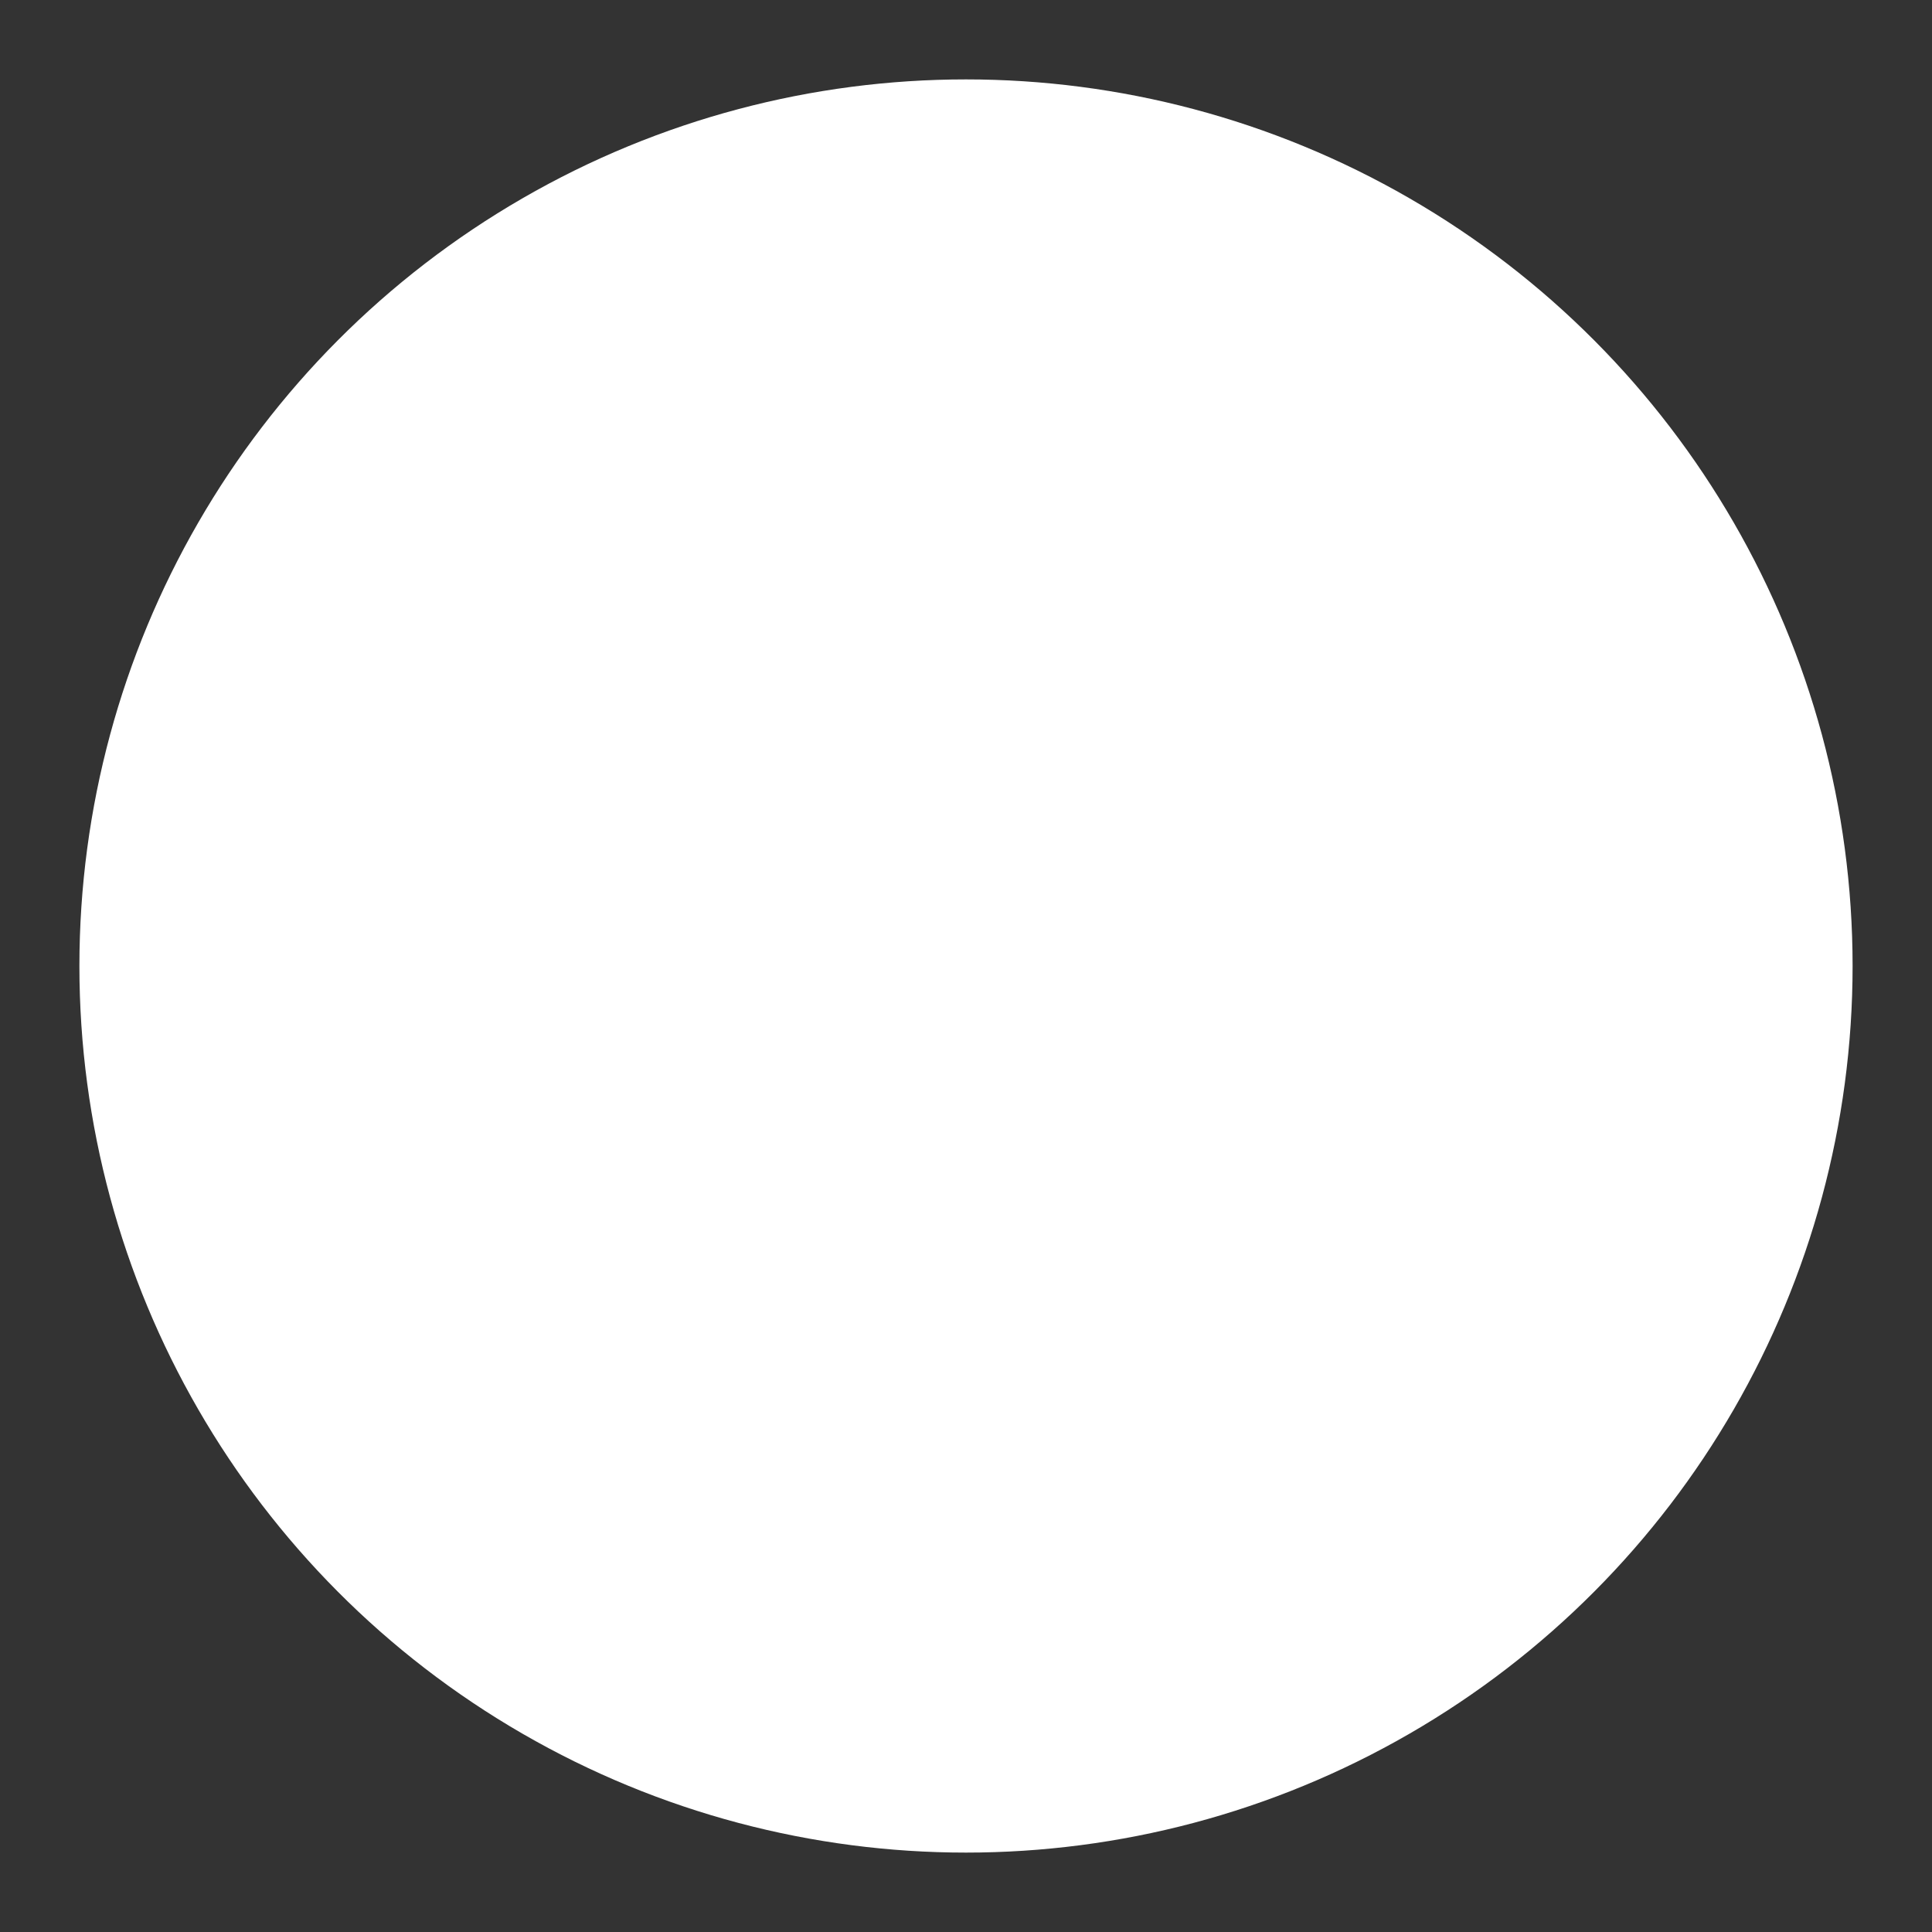 <?xml version="1.0" encoding="utf-8"?>
<!-- Generator: Adobe Illustrator 26.5.0, SVG Export Plug-In . SVG Version: 6.00 Build 0)  -->
<svg version="1.1" id="Layer_1" xmlns="http://www.w3.org/2000/svg" xmlns:xlink="http://www.w3.org/1999/xlink" x="0px" y="0px"
	 viewBox="0 0 100 100" style="enable-background:new 0 0 100 100;" xml:space="preserve">
<rect x="0" y="0" width="100" height="100" fill="#333333" stroke="none"/>
<style type="text/css">
	.st0{clip-path:url(#SVGID_00000172407376167603725040000006404773796453279368_);}
	.st1{clip-path:url(#SVGID_00000153700182222746945650000005705250396868226445_);}
	.st2{clip-path:url(#SVGID_00000128464378609163615920000002123459692737191842_);}
	.st3{clip-path:url(#SVGID_00000155130356994273911110000009643960276484256921_);}
	.st4{clip-path:url(#SVGID_00000154390645468591832810000000513619550491208066_);}
	.st5{clip-path:url(#SVGID_00000074410258330609183870000008519295178120514180_);}
	.st6{clip-path:url(#SVGID_00000100373120317390628100000012347826600968303265_);}
	.st7{clip-path:url(#SVGID_00000095299180425521694740000006217611633997319099_);}
	.st8{fill:#FFFFFF;}
	.st9{fill:#FF0000;}
	.st10{fill:#80FF00;}
	.st11{fill:#8000FF;}
	.st12{fill:#BF9966;}
	.st13{fill:#FFFF00;}
	.st14{fill:#66BFFF;}
</style>
<circle class="st8" cx="50" cy="50" r="45.89"/>
</svg>
